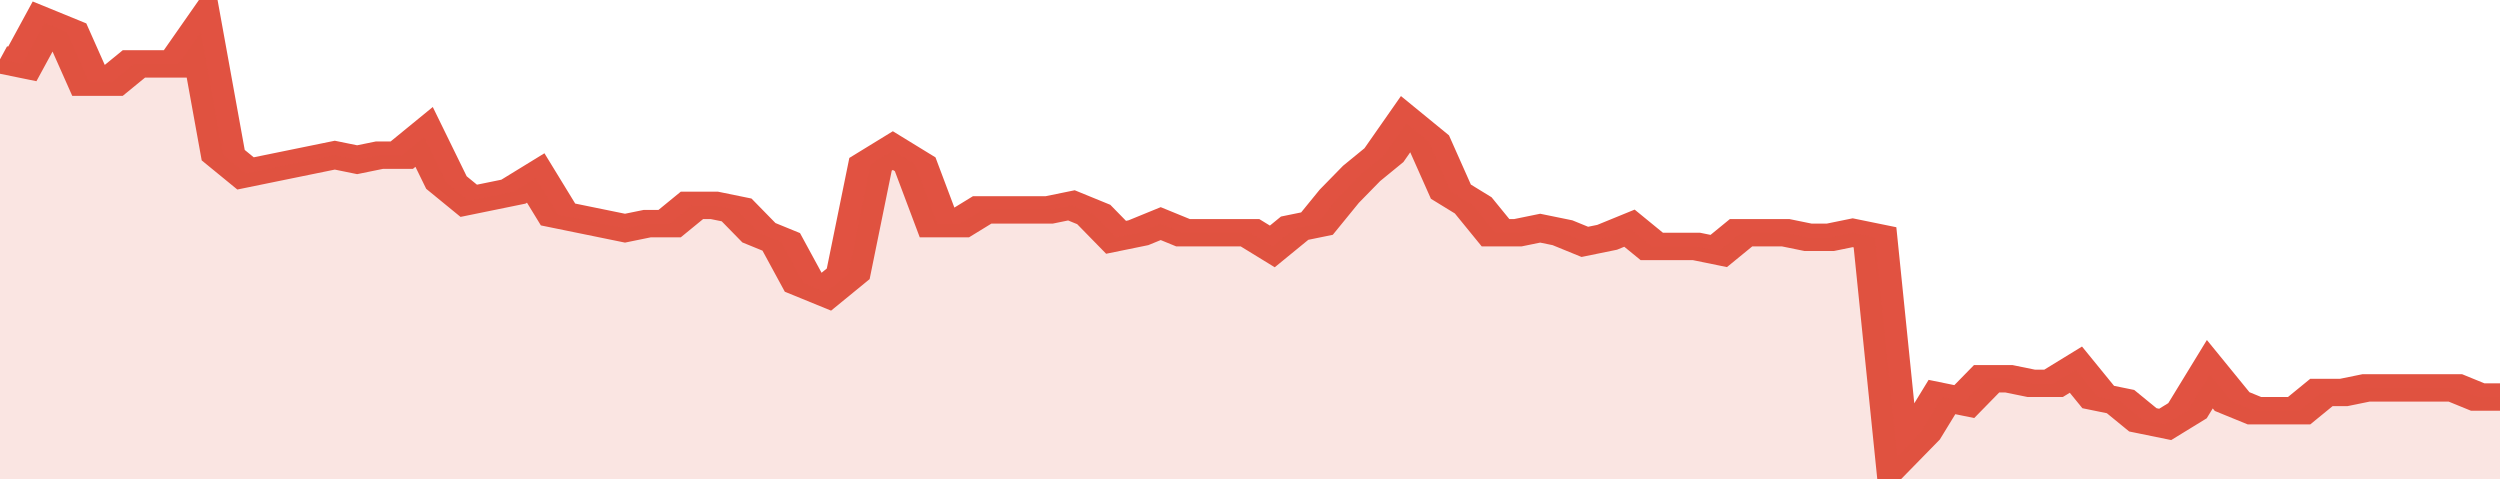 <svg xmlns="http://www.w3.org/2000/svg" viewBox="0 0 336 105" width="120" height="23" preserveAspectRatio="none">
				 <polyline fill="none" stroke="#E15241" stroke-width="6" points="0, 13 3, 14 6, 5 9, 7 12, 18 15, 18 18, 14 21, 14 24, 14 27, 7 30, 34 33, 38 36, 37 39, 36 42, 35 45, 34 48, 35 51, 34 54, 34 57, 30 60, 40 63, 44 66, 43 69, 42 72, 39 75, 47 78, 48 81, 49 84, 50 87, 49 90, 49 93, 45 96, 45 99, 46 102, 51 105, 53 108, 62 111, 64 114, 60 117, 36 120, 33 123, 36 126, 49 129, 49 132, 46 135, 46 138, 46 141, 46 144, 45 147, 47 150, 52 153, 51 156, 49 159, 51 162, 51 165, 51 168, 51 171, 54 174, 50 177, 49 180, 43 183, 38 186, 34 189, 27 192, 31 195, 42 198, 45 201, 51 204, 51 207, 50 210, 51 213, 53 216, 52 219, 50 222, 54 225, 54 228, 54 231, 55 234, 51 237, 51 240, 51 243, 52 246, 52 249, 51 252, 52 255, 100 258, 95 261, 87 264, 88 267, 83 270, 83 273, 84 276, 84 279, 81 282, 87 285, 88 288, 92 291, 93 294, 90 297, 82 300, 88 303, 90 306, 90 309, 90 312, 86 315, 86 318, 85 321, 85 324, 85 327, 85 330, 85 333, 87 336, 87 336, 87 "> </polyline>
				 <polygon fill="#E15241" opacity="0.15" points="0, 105 0, 13 3, 14 6, 5 9, 7 12, 18 15, 18 18, 14 21, 14 24, 14 27, 7 30, 34 33, 38 36, 37 39, 36 42, 35 45, 34 48, 35 51, 34 54, 34 57, 30 60, 40 63, 44 66, 43 69, 42 72, 39 75, 47 78, 48 81, 49 84, 50 87, 49 90, 49 93, 45 96, 45 99, 46 102, 51 105, 53 108, 62 111, 64 114, 60 117, 36 120, 33 123, 36 126, 49 129, 49 132, 46 135, 46 138, 46 141, 46 144, 45 147, 47 150, 52 153, 51 156, 49 159, 51 162, 51 165, 51 168, 51 171, 54 174, 50 177, 49 180, 43 183, 38 186, 34 189, 27 192, 31 195, 42 198, 45 201, 51 204, 51 207, 50 210, 51 213, 53 216, 52 219, 50 222, 54 225, 54 228, 54 231, 55 234, 51 237, 51 240, 51 243, 52 246, 52 249, 51 252, 52 255, 100 258, 95 261, 87 264, 88 267, 83 270, 83 273, 84 276, 84 279, 81 282, 87 285, 88 288, 92 291, 93 294, 90 297, 82 300, 88 303, 90 306, 90 309, 90 312, 86 315, 86 318, 85 321, 85 324, 85 327, 85 330, 85 333, 87 336, 87 336, 105 "></polygon>
			</svg>